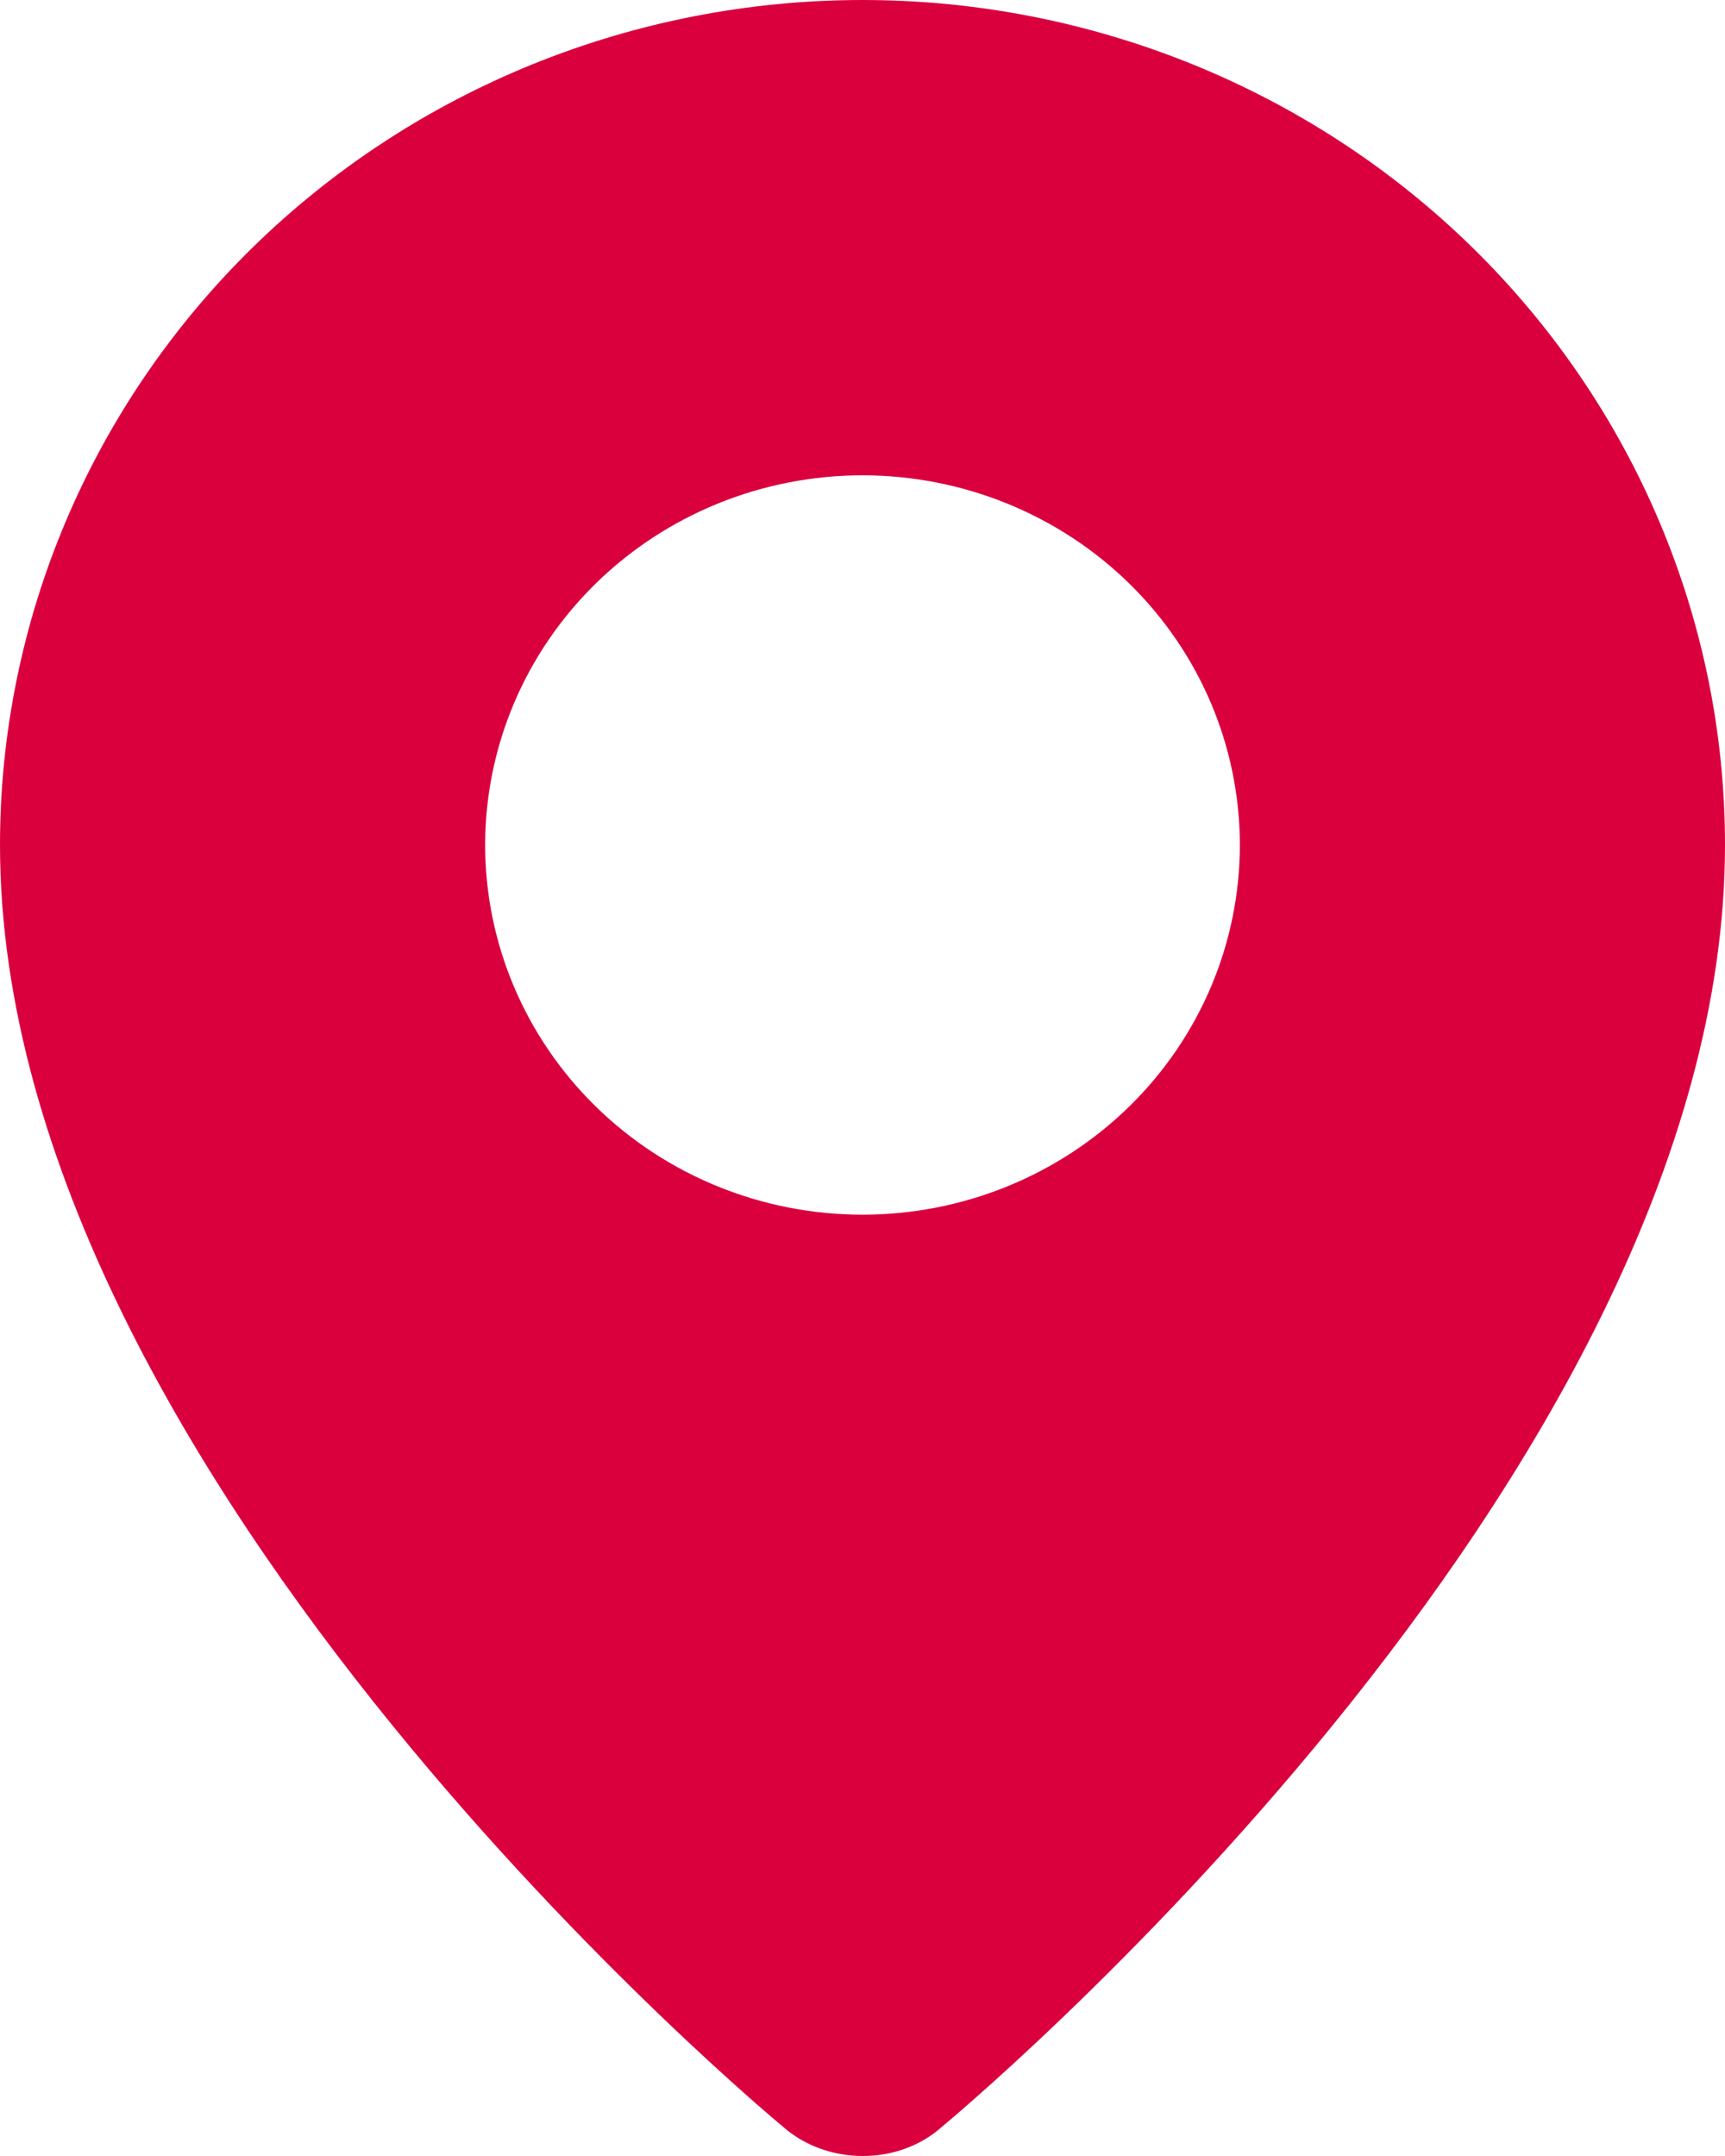 <svg width="48" height="60" viewBox="0 0 48 60" fill="none" xmlns="http://www.w3.org/2000/svg">
<path fill-rule="evenodd" clip-rule="evenodd" d="M21.786 59.184C21.786 59.184 0 41.206 0 23.516C0 17.279 2.529 11.298 7.029 6.888C11.53 2.478 17.635 0 24 0C30.365 0 36.47 2.478 40.971 6.888C45.471 11.298 48 17.279 48 23.516C48 41.206 26.214 59.184 26.214 59.184C25.002 60.278 23.007 60.266 21.786 59.184ZM24 33.804C25.379 33.804 26.744 33.538 28.018 33.021C29.292 32.504 30.45 31.746 31.425 30.791C32.4 29.836 33.173 28.702 33.701 27.453C34.228 26.205 34.5 24.867 34.5 23.516C34.5 22.165 34.228 20.827 33.701 19.579C33.173 18.331 32.4 17.197 31.425 16.241C30.45 15.286 29.292 14.528 28.018 14.011C26.744 13.494 25.379 13.228 24 13.228C21.215 13.228 18.544 14.312 16.575 16.241C14.606 18.171 13.5 20.788 13.5 23.516C13.5 26.245 14.606 28.862 16.575 30.791C18.544 32.721 21.215 33.804 24 33.804Z" fill="#DA003E"/>
</svg>
